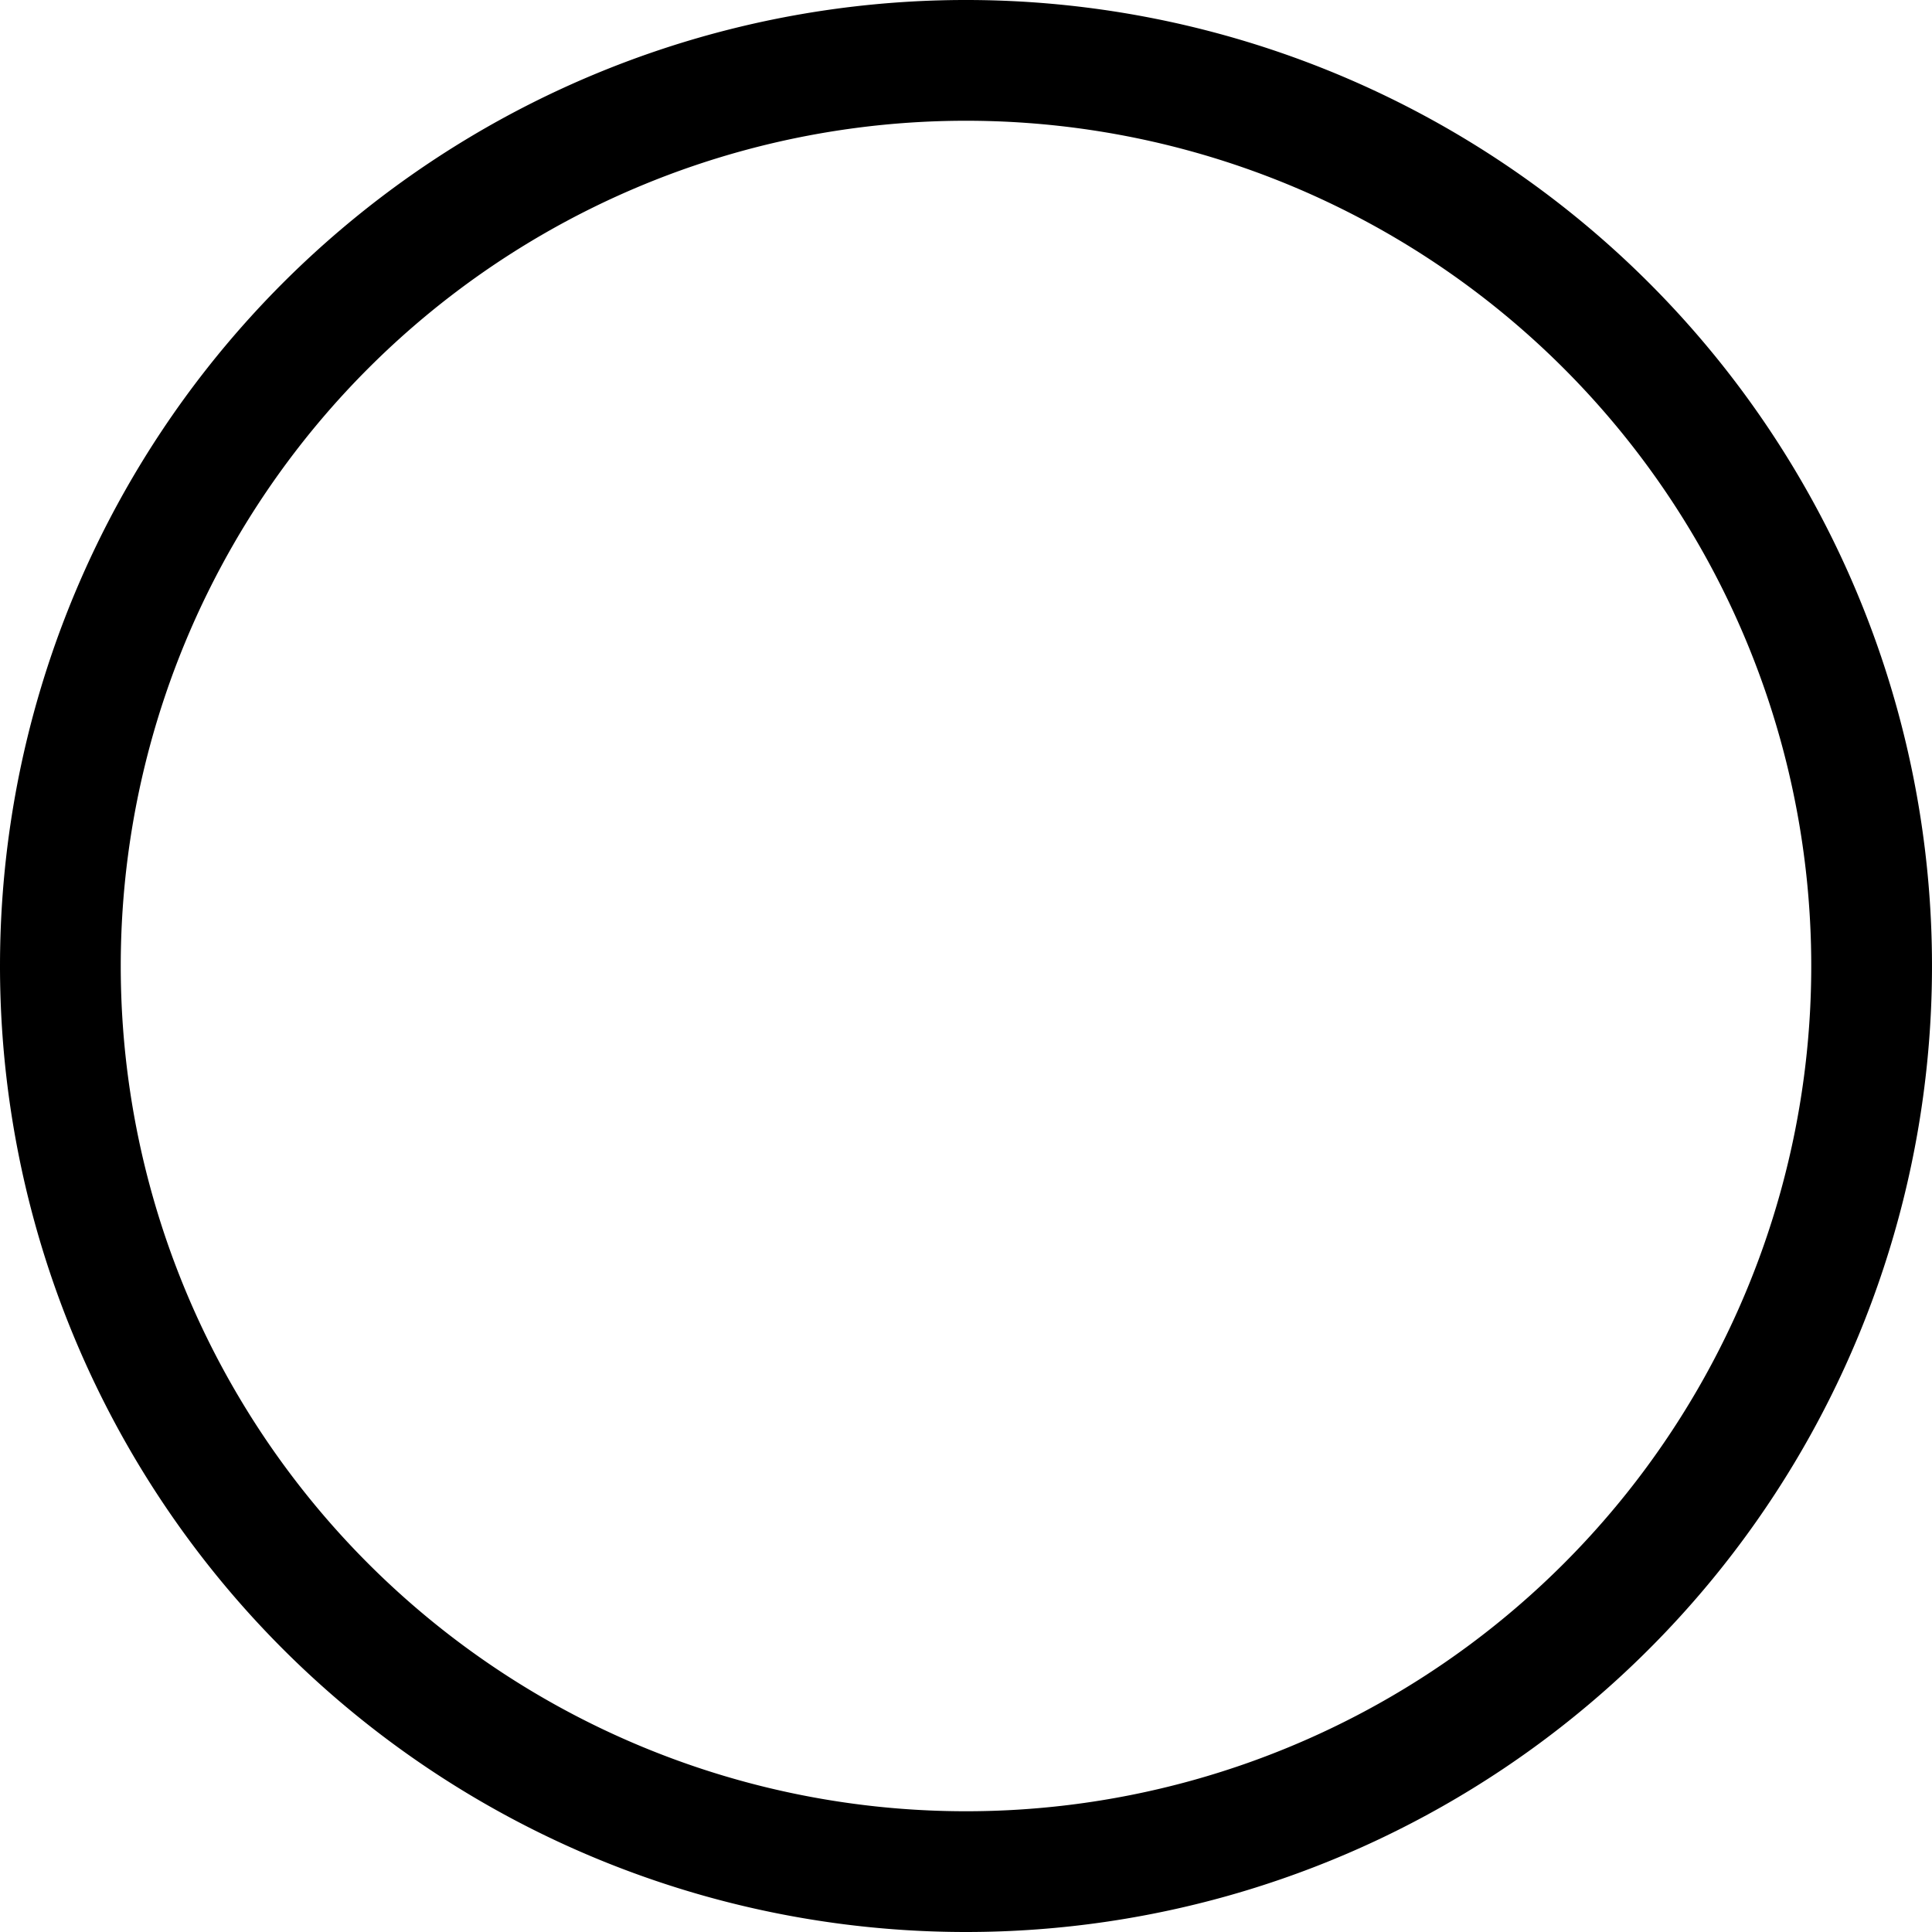 <svg xmlns="http://www.w3.org/2000/svg" fill="#000000" width="800px" height="800px" viewBox="0 0 32 32"><path d="M16,32A16,16,0,1,0,0,16,16,16,0,0,0,16,32ZM16,2A14,14,0,1,1,2,16,14,14,0,0,1,16,2Z"></path></svg>